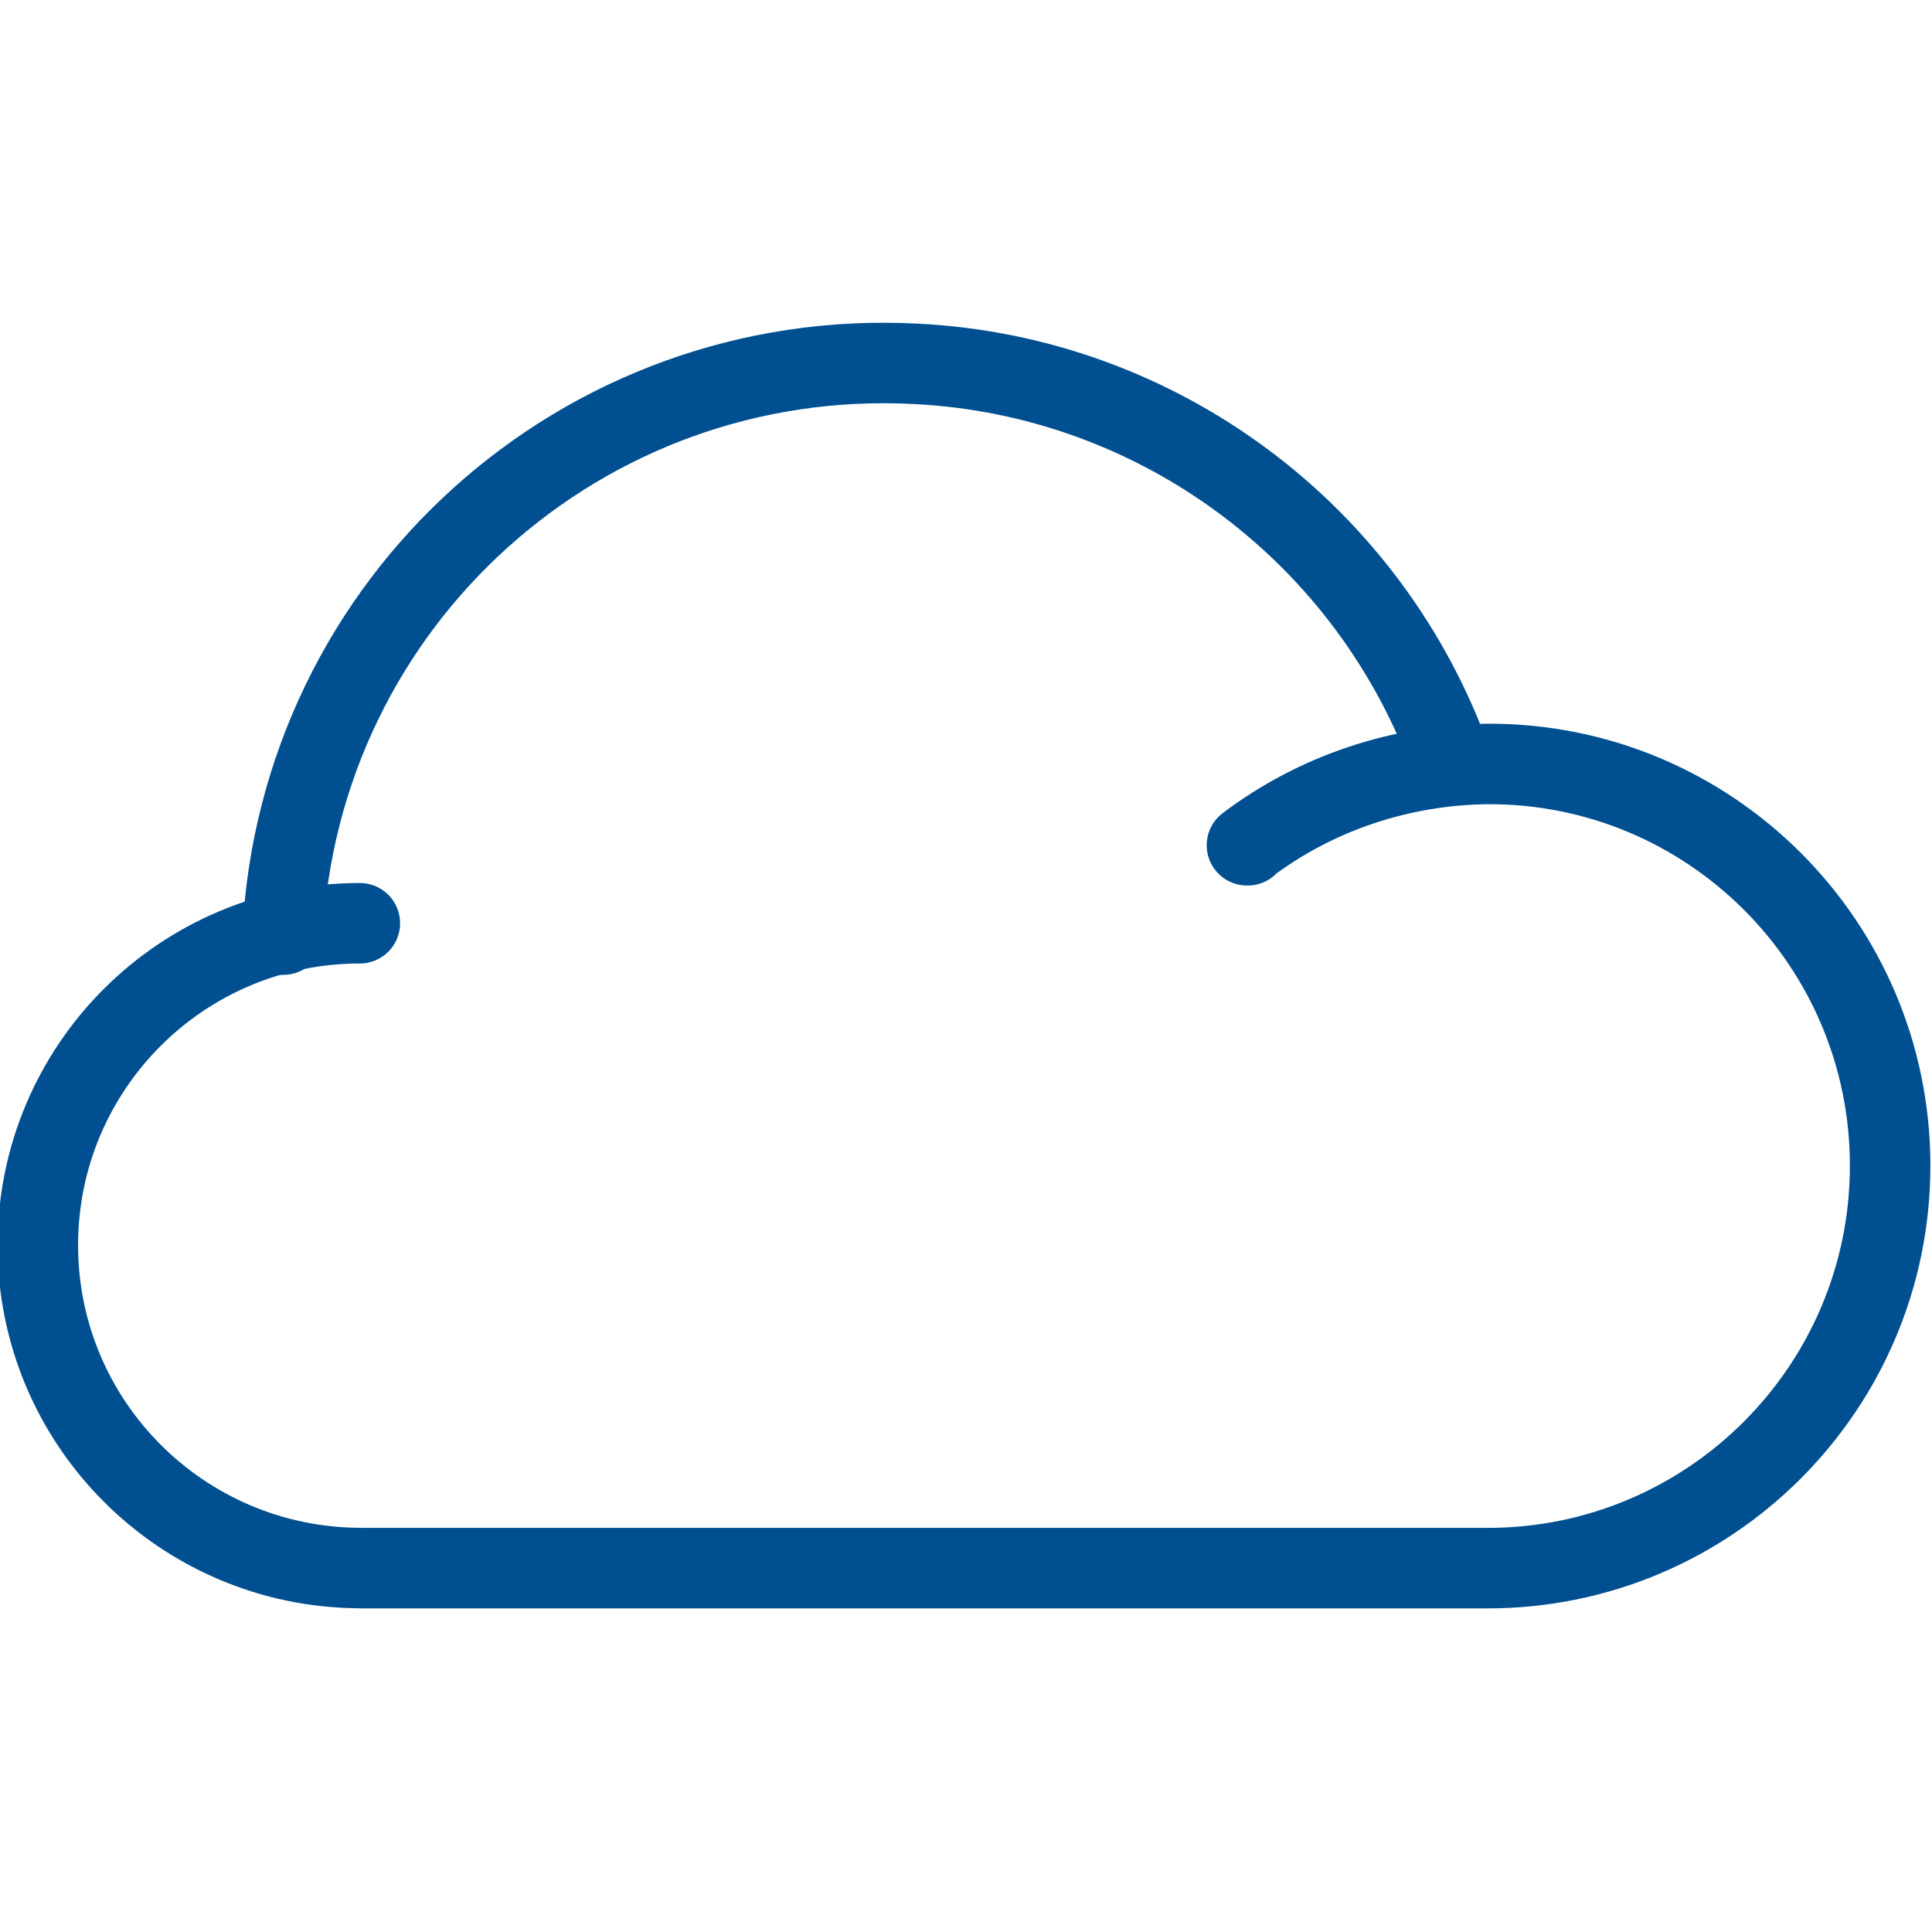<svg viewBox="0 0 24 24" xmlns="http://www.w3.org/2000/svg" class="a"><style>.b{stroke-linecap: round; stroke-width: 1; stroke: #005091; fill: none; stroke-linejoin: round;}.a{}</style><path d="M15.5 10.5l-.01 0c.86-.65 1.91-1 3-1.01l-.01 0c2.76-.01 5 2.23 5 4.99 0 2.76-2.24 5-5 5h-14l-.01-.001c-2.21-.01-4-1.8-4-4.01s1.79-4 4-4" class="b"/><path d="M3.52 11.61l-.01 0c.21-4.14 3.73-7.31 7.87-7.09 3.02.15 5.65 2.12 6.66 4.97" class="b"/></svg>